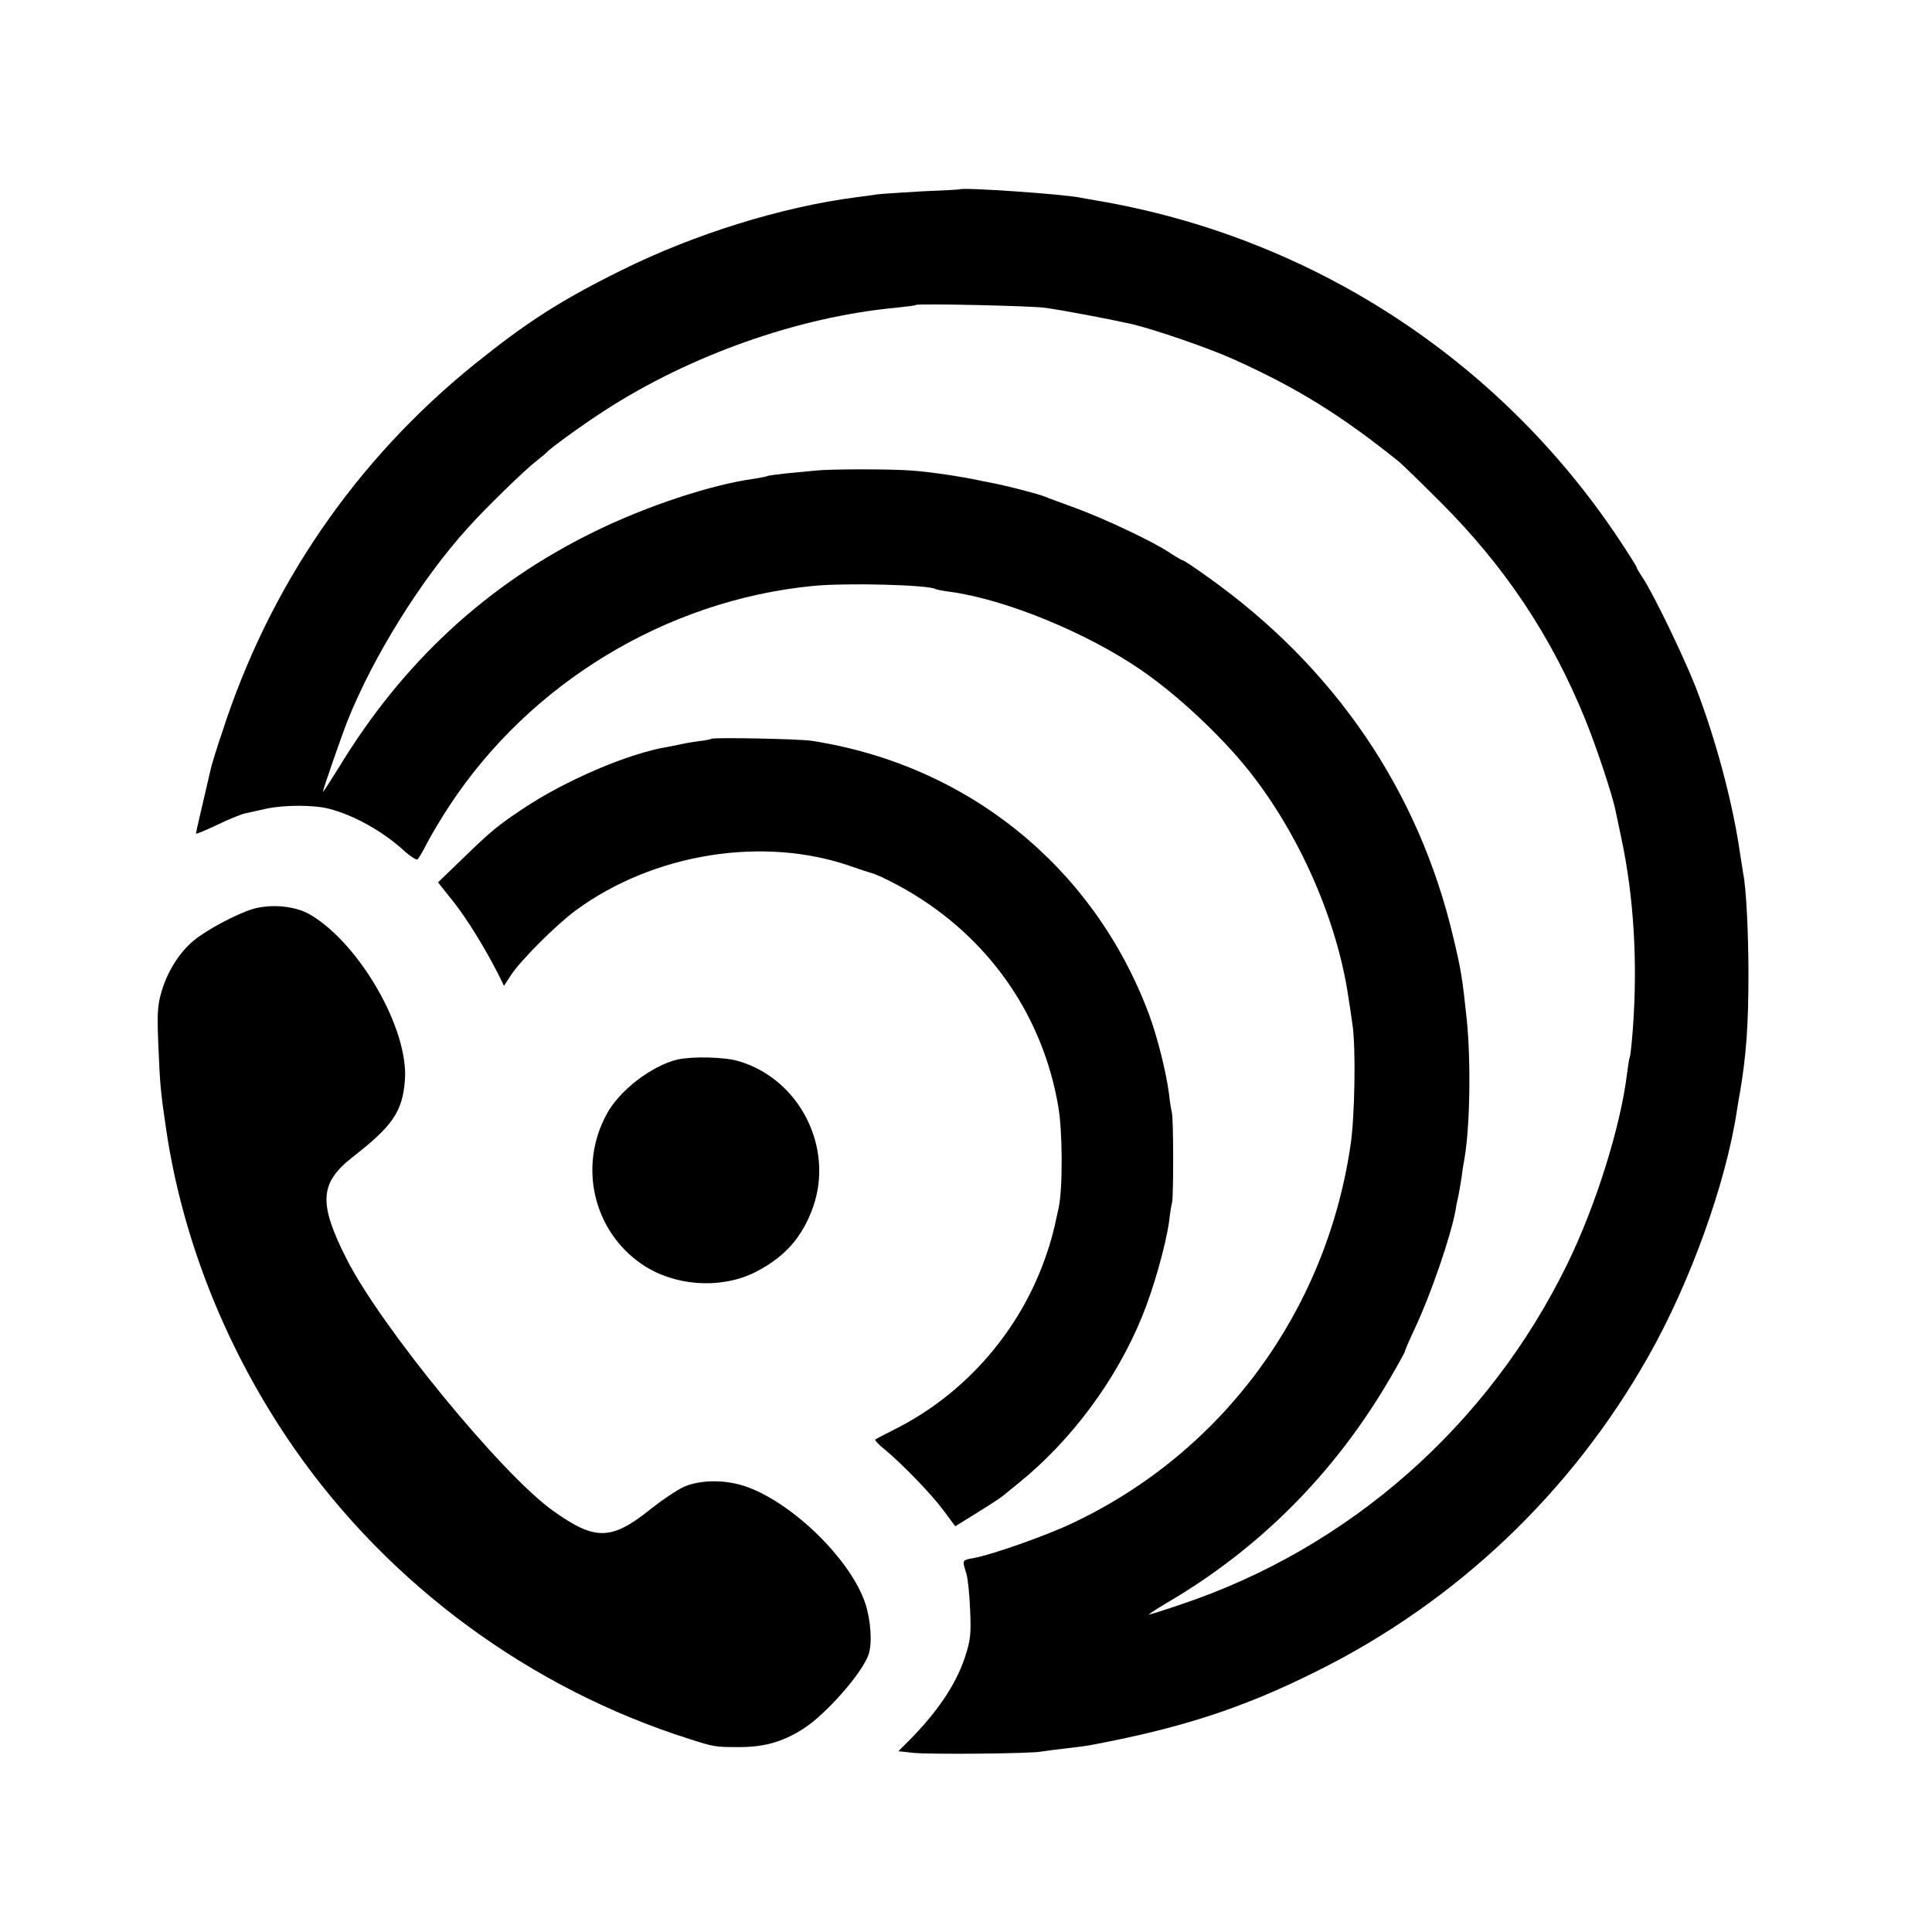 <?xml version="1.0" standalone="no"?>
<!DOCTYPE svg PUBLIC "-//W3C//DTD SVG 20010904//EN"
 "http://www.w3.org/TR/2001/REC-SVG-20010904/DTD/svg10.dtd">
<svg version="1.0" xmlns="http://www.w3.org/2000/svg"
 width="700pt" height="700pt" viewBox="0 0 700 700"
 preserveAspectRatio="xMidYMid meet">
<g transform="translate(0,700) scale(0.1,-0.1)"
fill="#000000" stroke="none">
<path d="M3477 6314 c-1 -1 -60 -4 -132 -7 -71 -4 -146 -9 -165 -11 -19 -3
-55 -8 -80 -11 -268 -35 -585 -133 -850 -265 -220 -109 -341 -187 -530 -339
-431 -348 -744 -804 -915 -1334 -21 -61 -38 -119 -40 -127 -39 -168 -55 -236
-55 -240 0 -3 34 11 76 31 41 20 88 39 102 42 15 3 50 11 77 17 65 14 172 14
226 0 91 -23 198 -83 276 -155 20 -18 41 -31 45 -29 5 3 20 29 34 57 15 29 51
90 82 137 293 446 787 745 1317 797 123 12 418 4 444 -11 3 -2 27 -7 52 -10
201 -27 496 -148 694 -284 131 -90 288 -237 388 -362 183 -229 321 -542 362
-820 4 -25 11 -70 15 -100 13 -83 9 -338 -7 -441 -89 -601 -463 -1110 -1006
-1367 -91 -44 -295 -116 -359 -127 -43 -8 -42 -7 -27 -55 6 -19 12 -80 14
-135 4 -87 1 -110 -20 -173 -34 -100 -102 -199 -205 -302 l-35 -35 55 -6 c59
-6 431 -3 465 5 11 2 49 7 85 11 36 4 74 9 85 11 334 62 558 135 826 269 505
251 922 646 1201 1140 151 266 281 626 321 890 3 17 7 46 11 65 23 135 31 246
31 430 0 149 -8 312 -19 365 -2 11 -7 43 -11 70 -26 183 -88 416 -161 605 -46
117 -160 352 -195 401 -10 15 -19 30 -19 33 0 4 -32 54 -70 111 -436 650
-1117 1089 -1890 1219 -19 3 -44 8 -56 10 -65 13 -427 38 -437 30z m308 -429
c60 -8 225 -39 315 -59 78 -18 280 -87 370 -128 231 -104 390 -203 599 -371
14 -12 80 -76 146 -142 236 -235 405 -488 528 -790 42 -103 100 -278 111 -335
3 -14 12 -56 20 -95 46 -214 60 -454 42 -695 -4 -52 -9 -97 -11 -100 -2 -3 -6
-30 -10 -60 -23 -191 -113 -478 -216 -689 -286 -586 -791 -1031 -1403 -1235
-58 -20 -110 -36 -113 -36 -4 0 24 18 62 41 335 195 609 469 809 811 31 53 56
98 56 101 0 3 15 39 34 79 60 127 132 337 150 434 2 16 7 39 10 51 2 11 8 43
12 70 3 26 8 56 10 65 20 115 24 352 8 507 -16 150 -20 176 -49 297 -125 529
-429 976 -887 1302 -47 34 -89 62 -93 62 -3 0 -25 13 -48 28 -61 41 -238 124
-342 162 -49 18 -99 36 -110 41 -19 8 -130 37 -170 45 -11 2 -40 8 -65 13 -65
14 -176 31 -245 36 -74 6 -296 6 -350 0 -22 -2 -69 -7 -105 -10 -36 -4 -67 -8
-70 -10 -3 -2 -26 -6 -50 -10 -153 -21 -389 -99 -576 -191 -385 -188 -693
-471 -924 -851 -33 -53 -60 -95 -60 -92 0 9 67 201 89 257 93 233 266 511 433
696 64 72 211 215 253 247 17 13 32 26 35 29 13 16 134 103 210 152 310 201
703 340 1056 373 38 4 71 8 72 10 6 6 414 -3 467 -10z"/>
<path d="M2577 4323 c-3 -2 -22 -6 -43 -8 -22 -3 -52 -8 -69 -12 -16 -3 -37
-8 -45 -9 -143 -23 -375 -123 -528 -226 -91 -61 -113 -79 -221 -184 l-84 -81
55 -69 c50 -63 117 -172 165 -267 l19 -39 26 40 c36 54 161 179 232 232 283
209 684 273 1003 160 32 -11 65 -22 73 -24 25 -7 102 -46 155 -79 280 -173
464 -445 519 -764 16 -88 17 -296 2 -368 -20 -96 -32 -138 -59 -210 -97 -255
-290 -470 -532 -592 -38 -19 -72 -37 -74 -39 -2 -2 13 -19 35 -36 69 -58 169
-162 212 -220 l43 -58 79 49 c44 27 85 54 92 60 7 6 33 27 58 47 192 155 355
375 448 604 41 99 86 259 98 345 3 28 8 59 11 70 5 30 5 296 -1 324 -3 12 -8
42 -10 65 -11 83 -42 207 -73 291 -199 533 -657 904 -1223 991 -48 7 -357 13
-363 7z"/>
<path d="M914 3706 c-60 -19 -163 -74 -210 -112 -53 -43 -98 -114 -119 -188
-15 -49 -16 -84 -11 -200 6 -141 8 -161 27 -291 59 -407 221 -812 466 -1164
345 -495 856 -870 1432 -1052 86 -28 96 -29 171 -29 98 -1 164 18 240 66 81
51 216 204 237 270 14 39 8 125 -12 185 -52 155 -254 356 -424 420 -76 29
-171 29 -233 2 -26 -12 -78 -47 -116 -77 -146 -118 -204 -120 -358 -10 -184
130 -626 669 -749 914 -102 202 -97 274 23 368 144 112 180 164 189 277 15
184 -163 495 -343 601 -54 32 -142 40 -210 20z"/>
<path d="M2454 3161 c-94 -23 -210 -112 -256 -198 -103 -189 -48 -423 127
-543 115 -79 281 -92 406 -32 109 54 175 126 215 239 76 216 -49 463 -269 528
-52 16 -169 18 -223 6z"/>
</g>
</svg>
